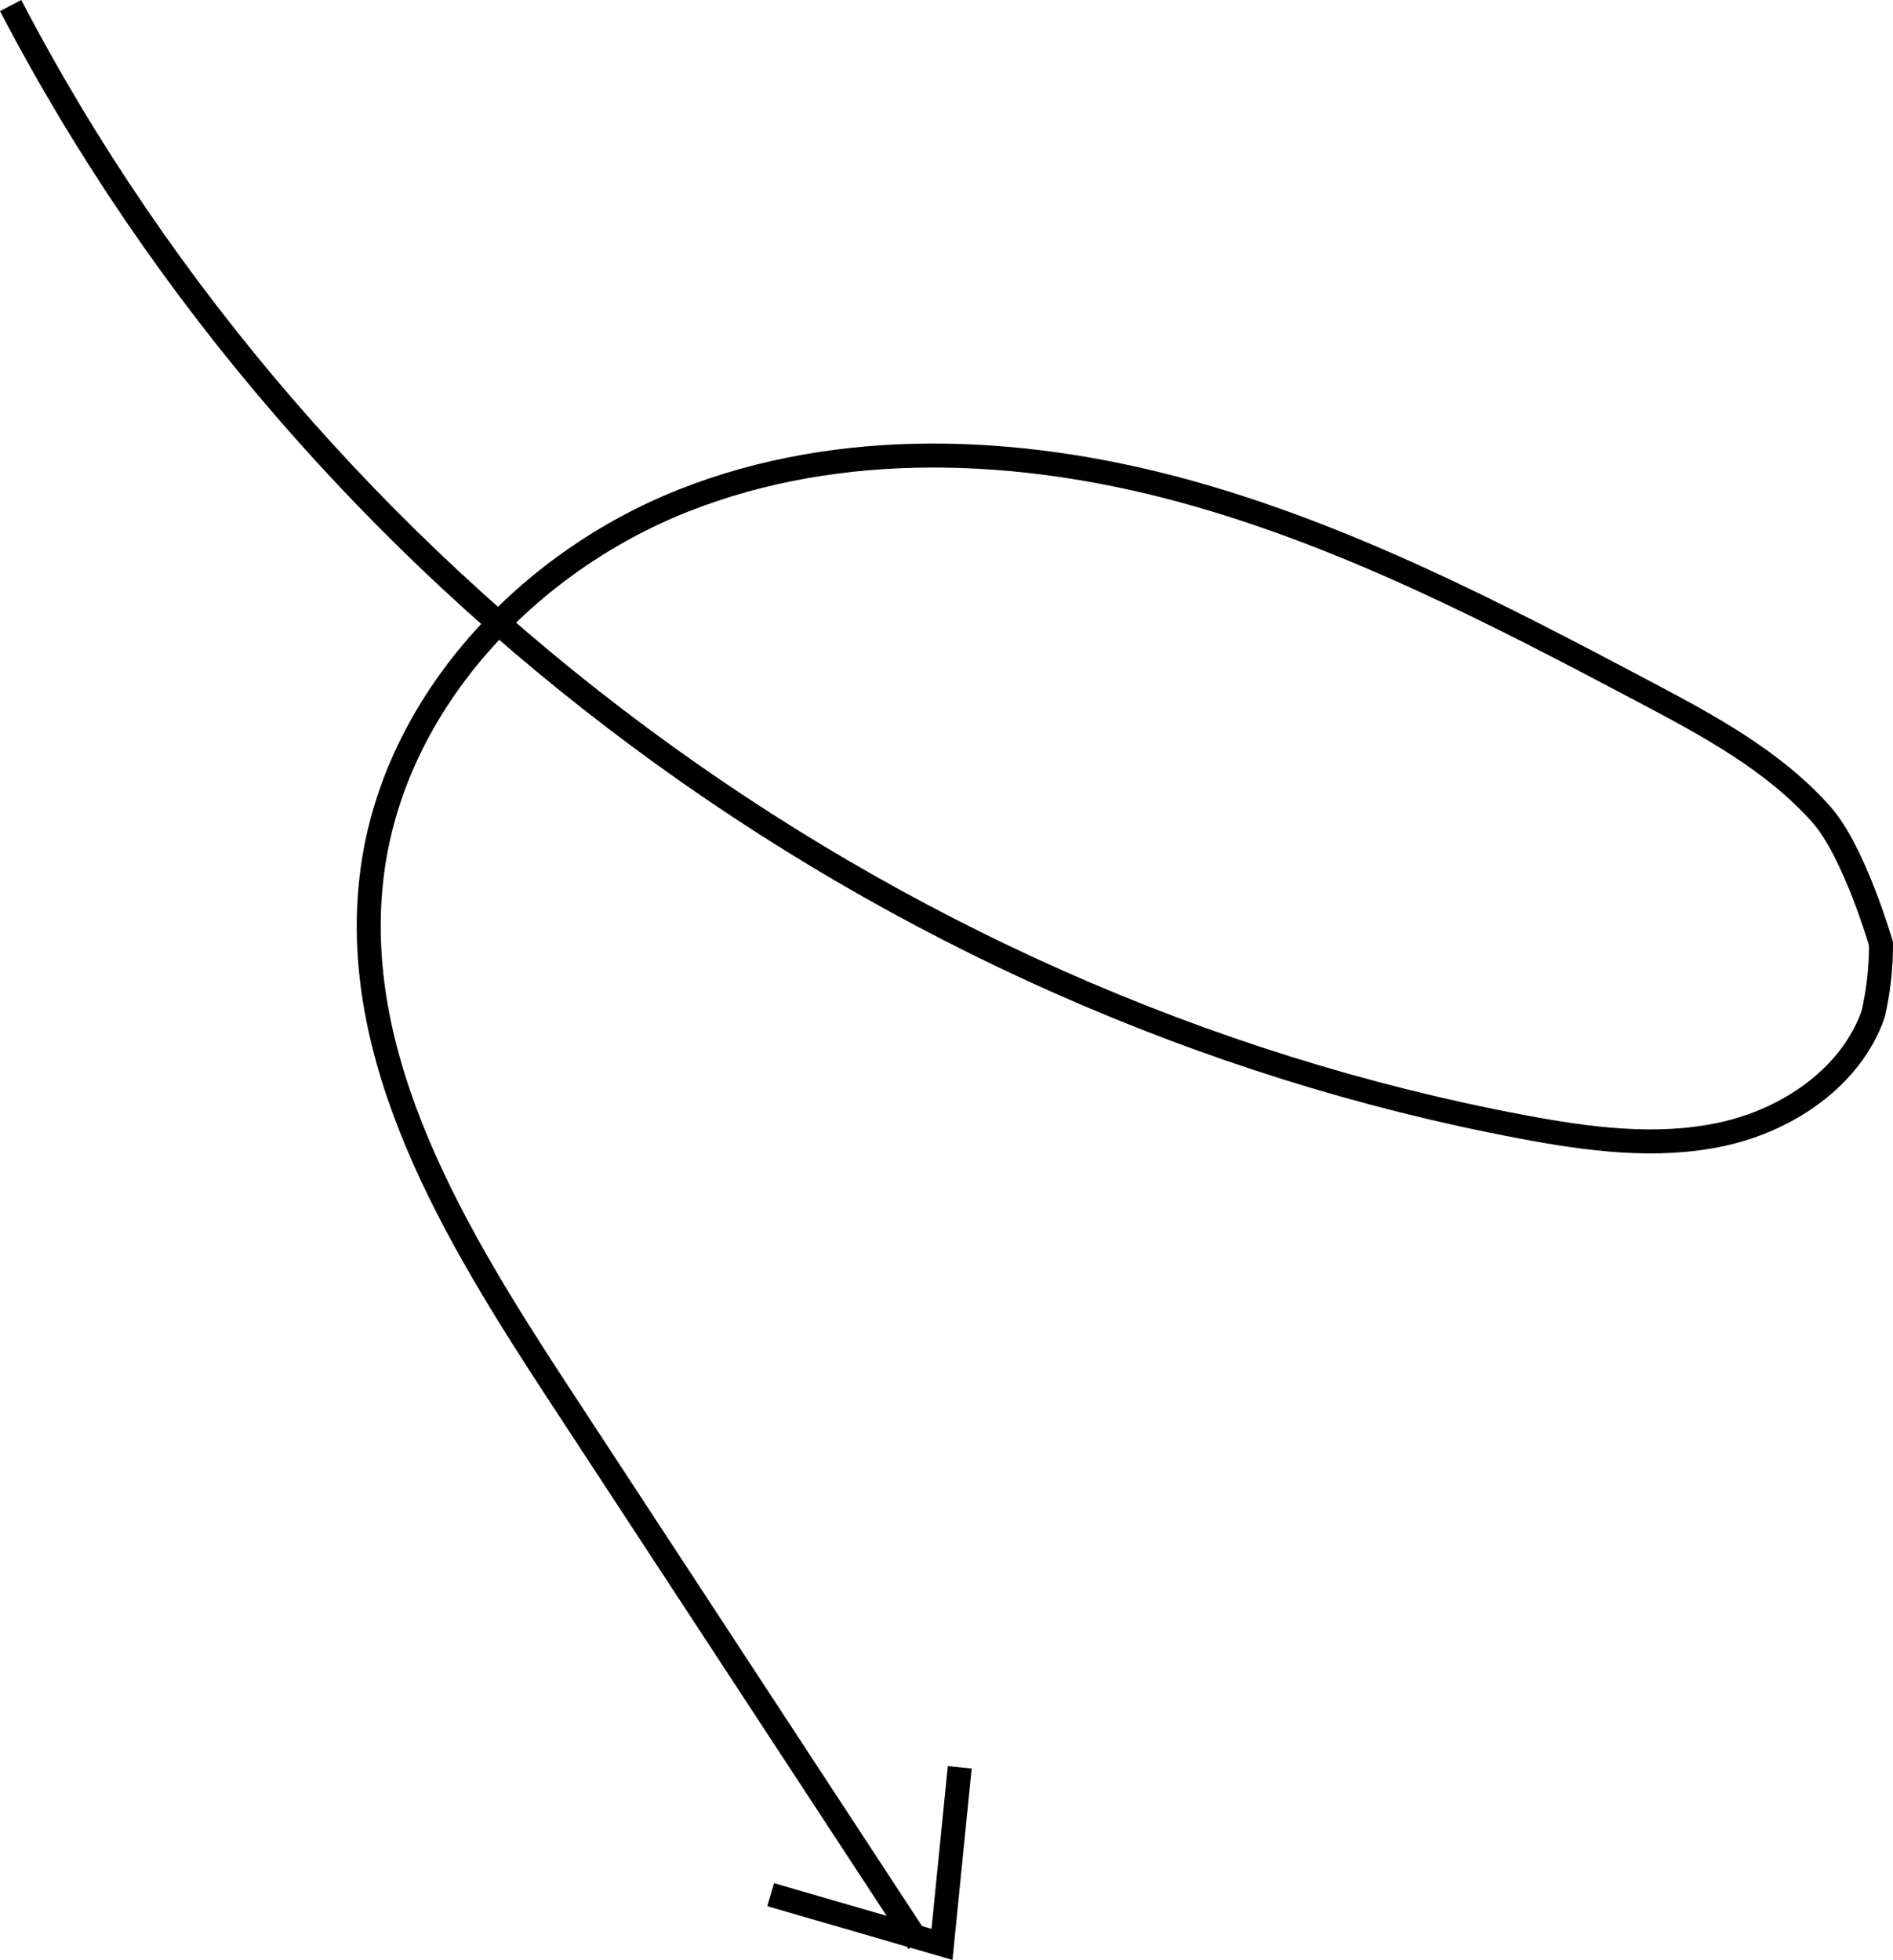 <?xml version="1.0" encoding="UTF-8"?><svg id="b" xmlns="http://www.w3.org/2000/svg" width="157.84" height="163.39" viewBox="0 0 157.84 163.39"><g id="c"><path d="M.887.462c25.01,48.007,72.83,83.475,126.027,93.475,5.502,1.035,11.197,1.806,16.668.617s10.73-4.716,12.6-9.994c.448-1.931.669-3.908.658-5.89,0,0-2.237-7.683-4.952-10.745-3.986-4.499-9.409-7.416-14.721-10.226-12.441-6.581-25.047-13.138-38.624-16.821-13.577-3.683-28.401-4.331-41.494.83-13.094,5.161-24.074,16.824-25.984,30.767-2.155,15.743,6.937,30.595,15.646,43.884l29.866,45.574" style="fill:none;stroke:#000;stroke-miterlimit:10;stroke-width:2px"/><path d="M80.023,147.333l-1.479,14.762-14.285-4.144" style="fill:none;stroke:#000;stroke-miterlimit:10;stroke-width:2px"/></g></svg>